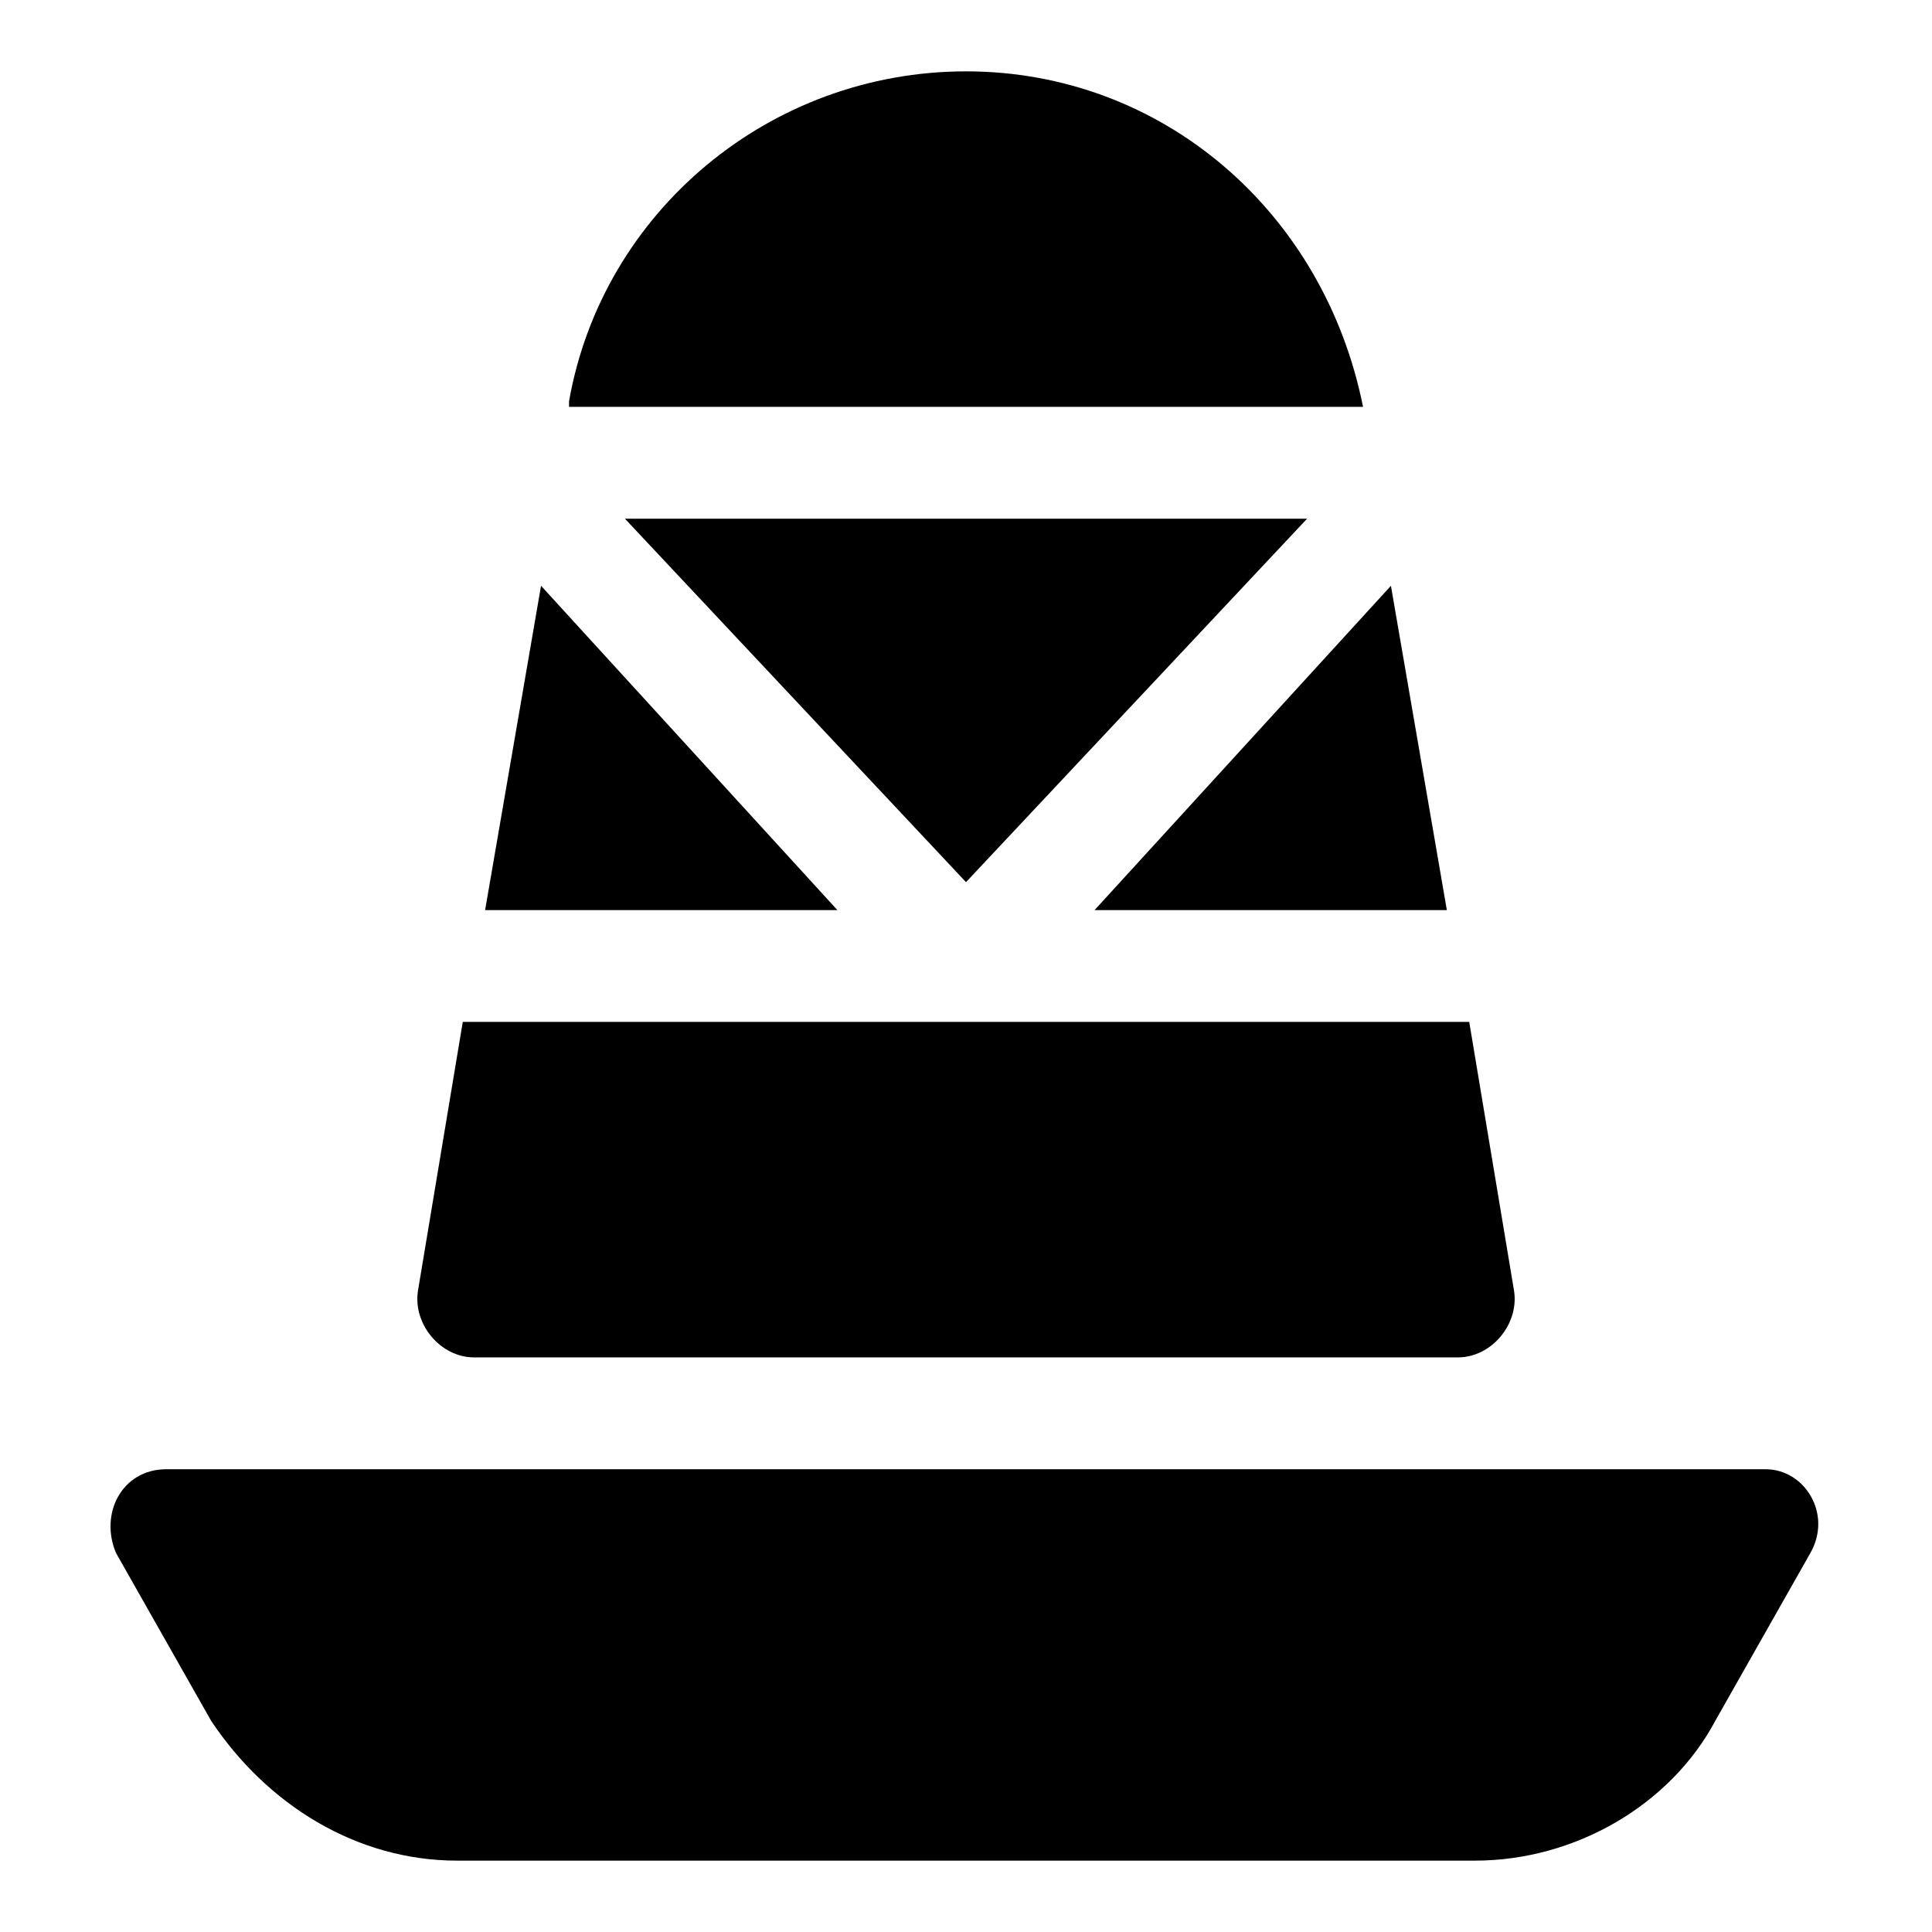 <?xml version="1.0" encoding="UTF-8"?>
<!-- Uploaded to: SVG Repo, www.svgrepo.com, Generator: SVG Repo Mixer Tools -->
<svg fill="#000000" width="800px" height="800px" version="1.1" viewBox="144 144 512 512" xmlns="http://www.w3.org/2000/svg">
 <g>
  <path d="m505.21 251.82h-210.41v-1.484c8.891-50.379 53.344-87.426 105.21-87.426 51.859 0 94.832 37.047 105.21 88.91z"/>
  <path d="m611.89 533.36h-423.79c-11.855 0-17.781 11.855-13.336 22.227l25.191 44.453c14.816 22.227 38.527 37.047 65.199 37.047h269.69c26.672 0 51.863-14.816 63.719-37.043l25.191-44.453c5.922-10.375-1.488-22.23-11.859-22.23z"/>
  <path d="m287.38 299.24-14.82 85.941h93.355z"/>
  <path d="m490.39 281.46h-180.78l90.391 96.316z"/>
  <path d="m527.43 385.18-14.82-85.941-78.535 85.941z"/>
  <path d="m269.6 503.72h260.8c8.891 0 16.301-8.891 14.816-17.781l-11.855-71.125h-266.72l-11.855 71.125c-1.48 8.891 5.93 17.781 14.82 17.781z"/>
 </g>
</svg>